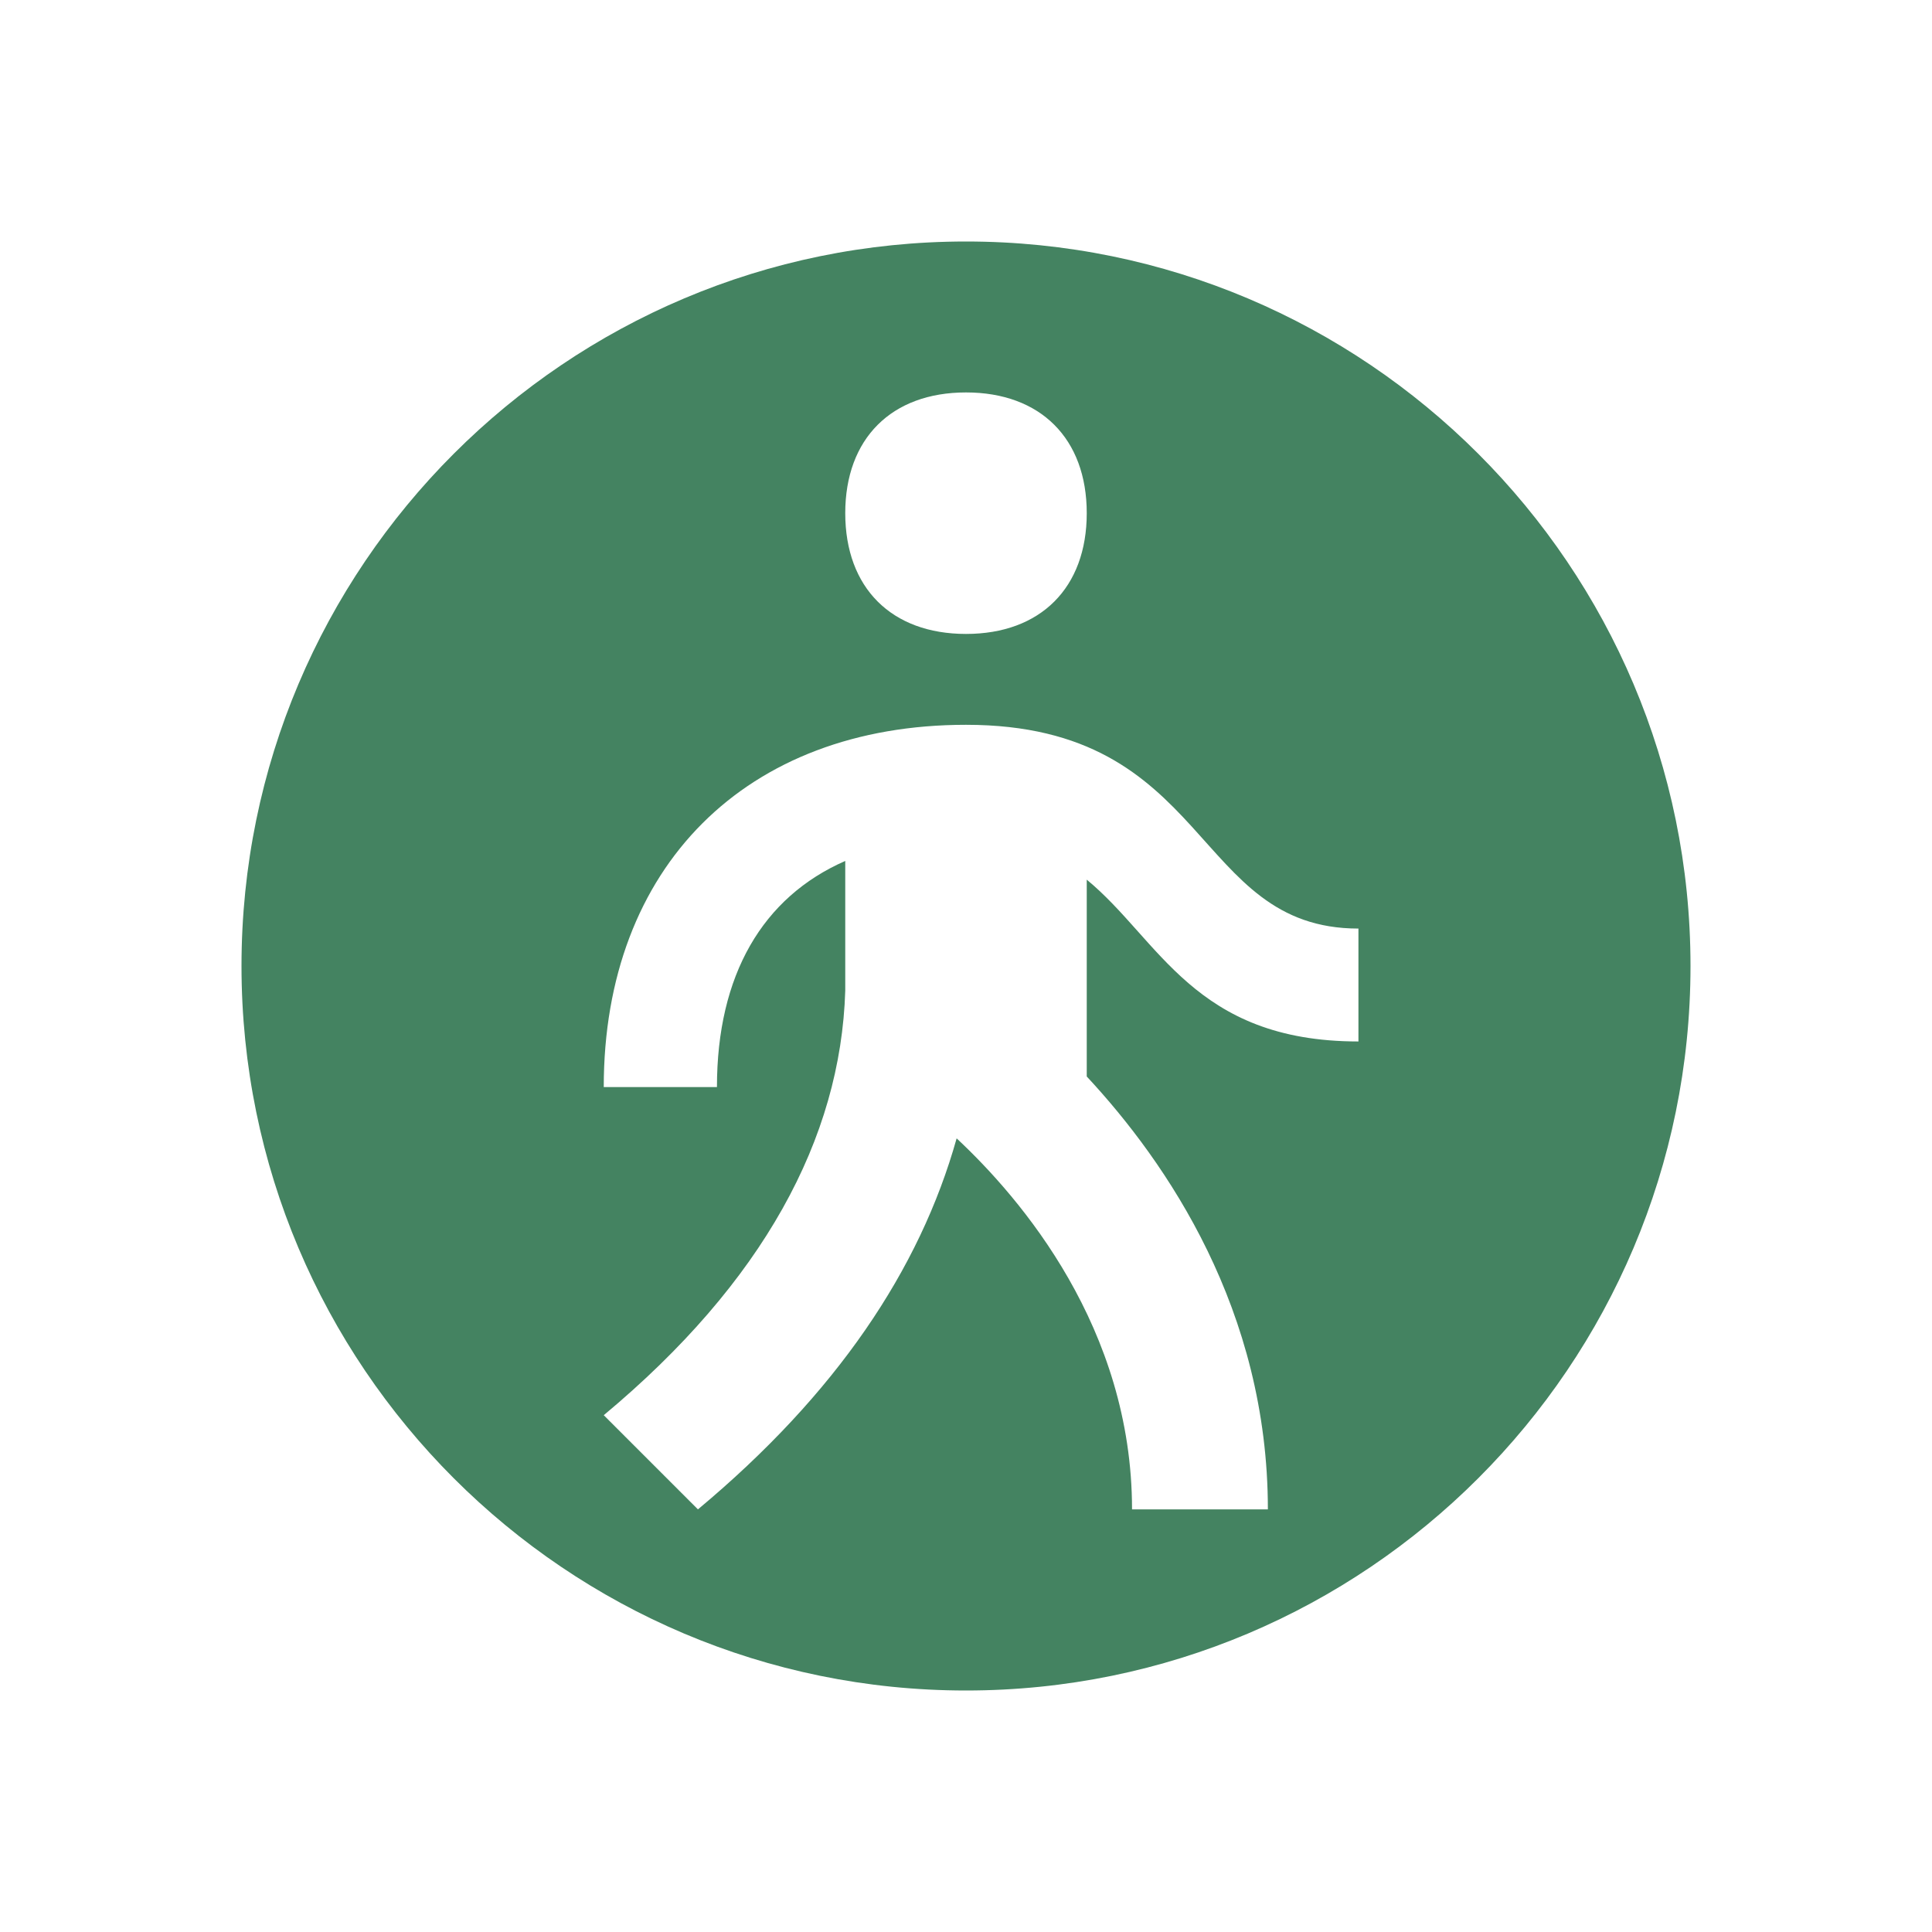 <svg xmlns="http://www.w3.org/2000/svg"  viewBox="0 0 64 64"><defs fill="#448361" /><path  d="m32,8c-13.25,0-24,10.75-24,24s10.75,24,24,24,24-10.75,24-24-10.75-24-24-24Zm0,5c2.47,0,4,1.53,4,4s-1.53,4-4,4-4-1.53-4-4,1.53-4,4-4Zm13,21.5c-5.45,0-6.59-3.38-9-5.36v6.52c2.66,2.86,6,7.74,6,14.34h-4.5c0-6.01-3.68-10.3-5.81-12.29-1.22,4.35-3.99,8.47-8.57,12.29l-3.12-3.12c5.28-4.4,7.85-9.17,8-14.06v-4.3c-2.74,1.2-4.25,3.78-4.25,7.49h-3.75c0-7.29,4.71-12,12-12,8.15,0,7.47,6.75,13,6.75v3.75Z" fill="#448361" /></svg>